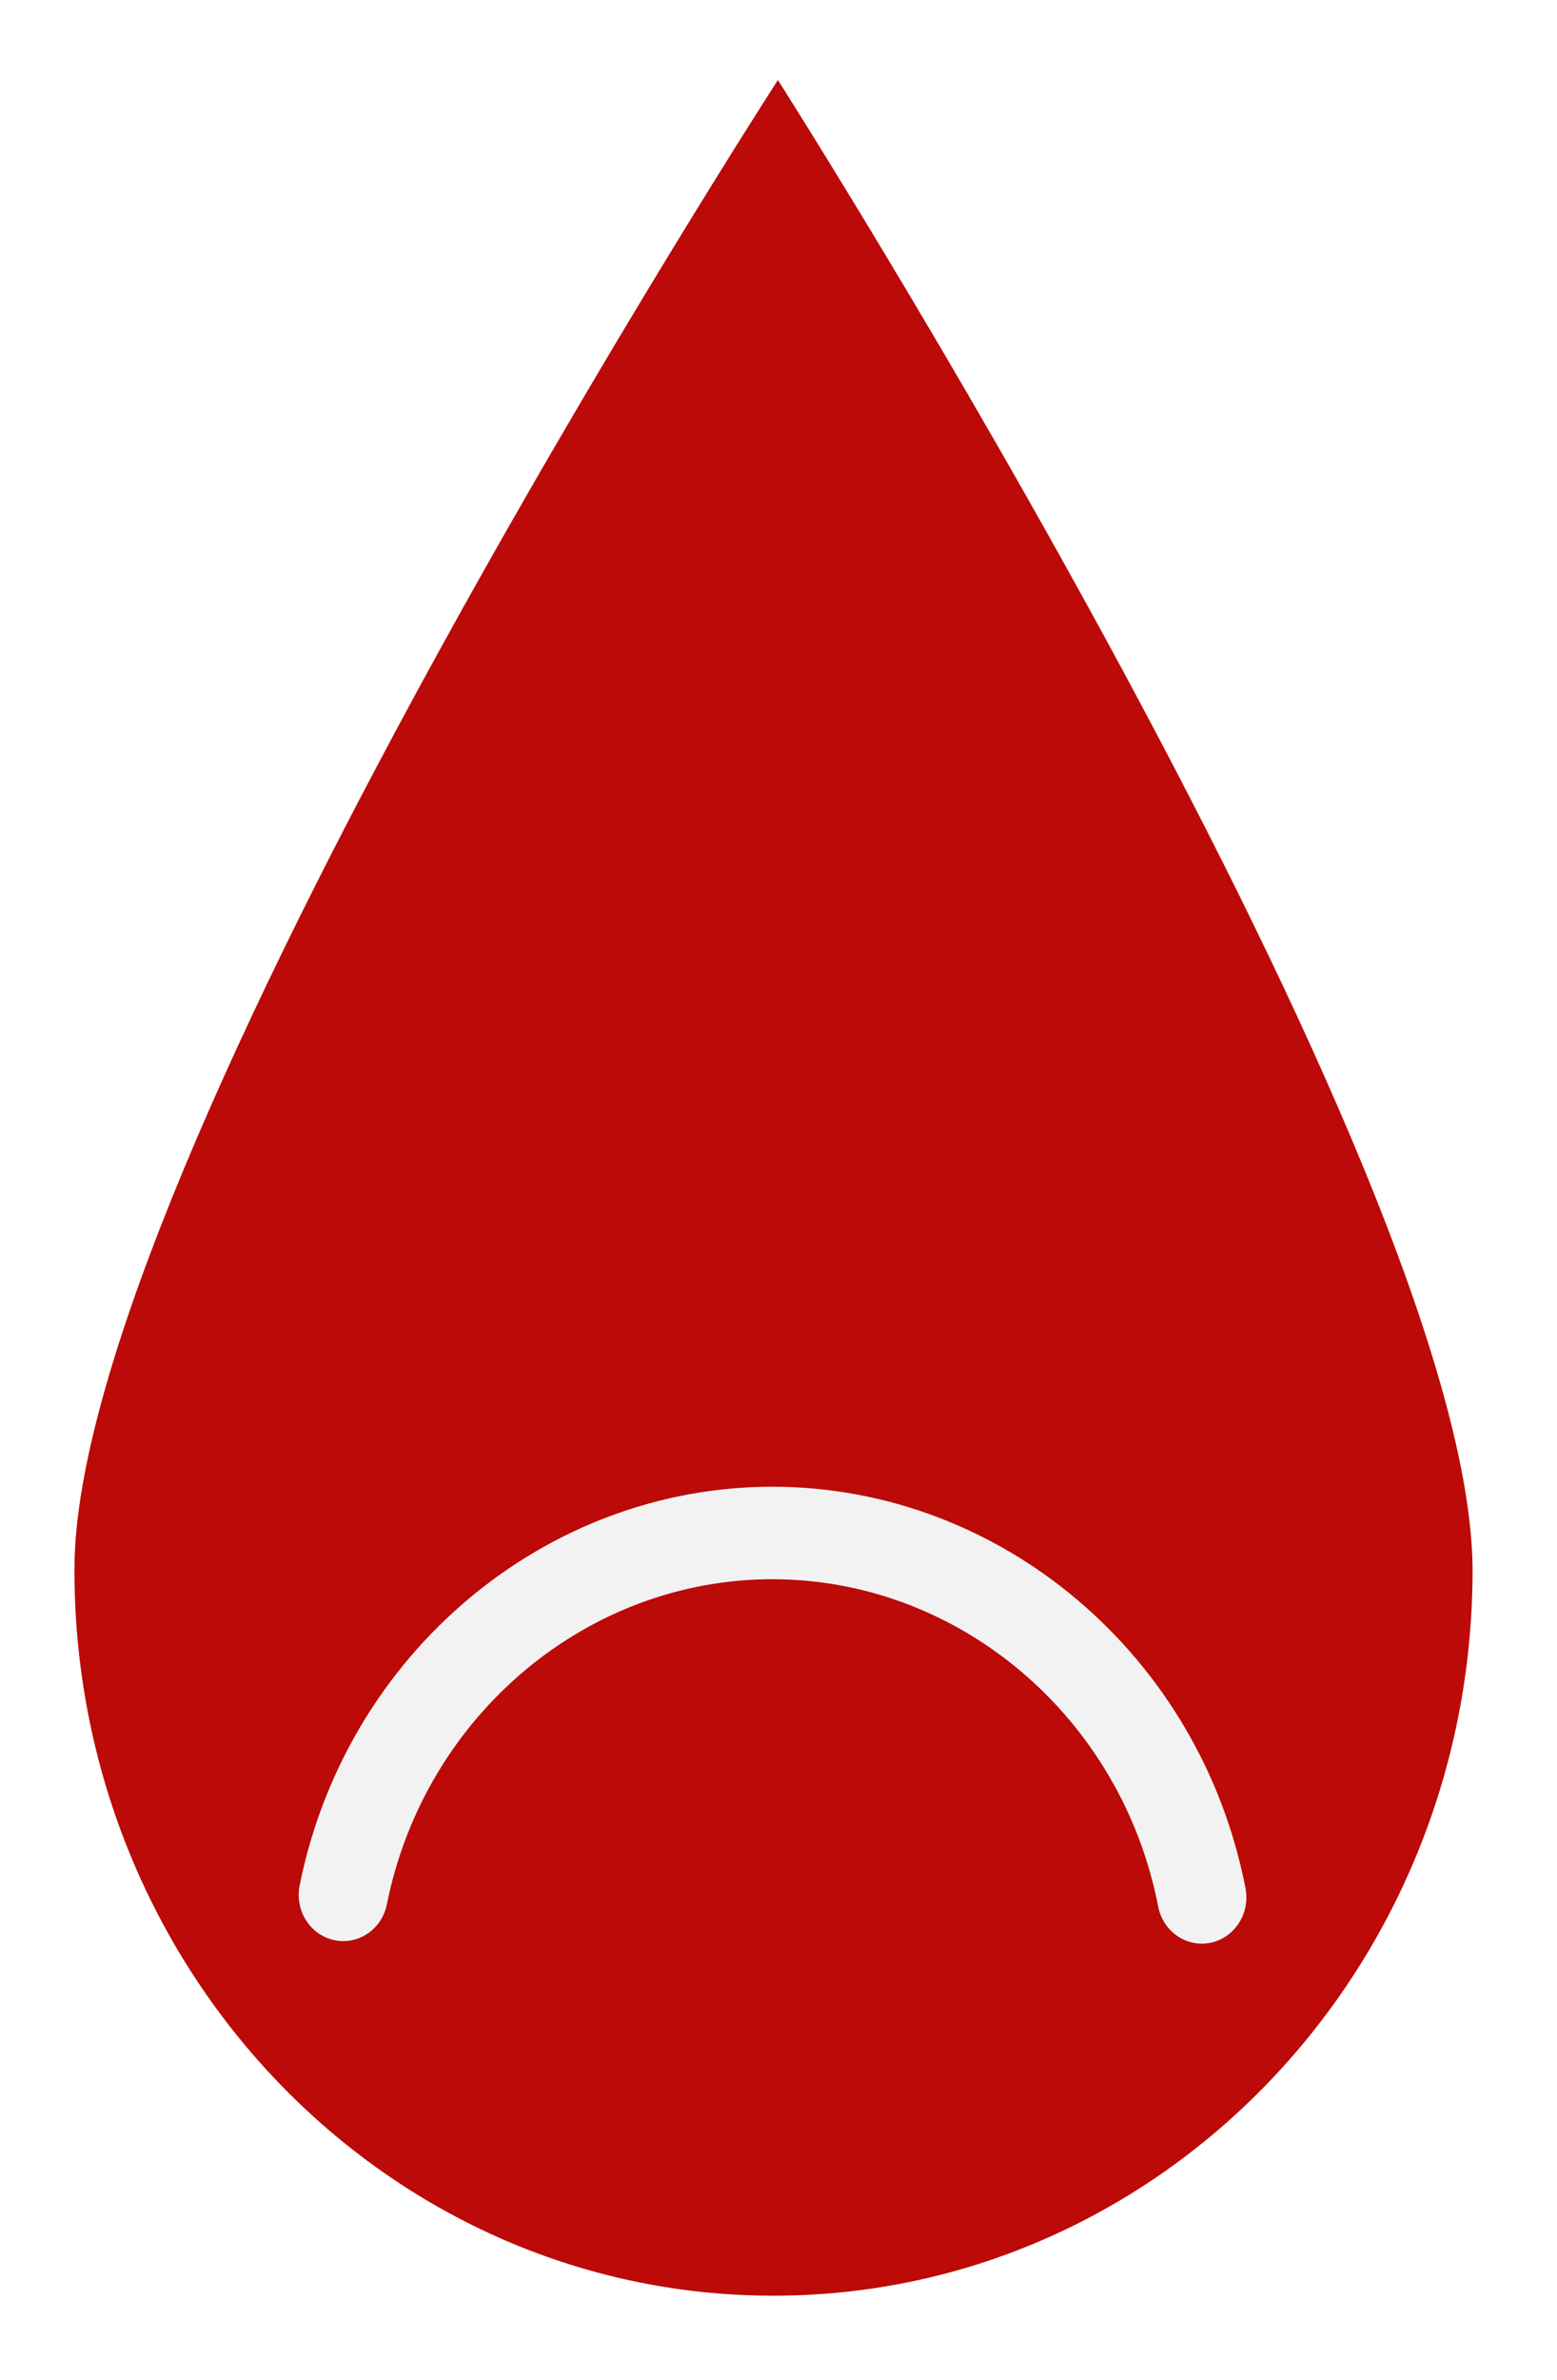 <svg width="89" height="136" viewBox="0 0 89 136" fill="none" xmlns="http://www.w3.org/2000/svg">
<g filter="url(#filter0_d_2217_2525)">
<g clip-path="url(#clip0_2217_2525)">
<path d="M84.174 85.836C84.106 108.732 66.162 127.24 44.094 127.175C22.025 127.111 4.189 108.498 4.256 85.601C4.323 62.705 44.465 0.572 44.465 0.572C44.465 0.572 84.241 62.939 84.174 85.836Z" fill="#BB0A08"/>
<path d="M44.229 80.951C57.281 80.99 68.622 90.638 71.195 103.893C71.473 105.324 70.581 106.717 69.203 107.006C67.822 107.295 66.481 106.368 66.203 104.938C64.104 94.132 54.857 86.267 44.213 86.236C33.571 86.204 24.277 94.016 22.115 104.809C21.829 106.237 20.481 107.157 19.103 106.859C17.726 106.562 16.842 105.164 17.128 103.734C19.78 90.494 31.177 80.913 44.229 80.951Z" fill="#F2F2F2"/>
</g>
</g>
<defs>
<filter id="filter0_d_2217_2525" x="0.135" y="0.455" width="88.371" height="134.881" filterUnits="userSpaceOnUse" color-interpolation-filters="sRGB">
<feFlood flood-opacity="0" result="BackgroundImageFix"/>
<feColorMatrix in="SourceAlpha" type="matrix" values="0 0 0 0 0 0 0 0 0 0 0 0 0 0 0 0 0 0 127 0" result="hardAlpha"/>
<feOffset dy="4"/>
<feGaussianBlur stdDeviation="2"/>
<feComposite in2="hardAlpha" operator="out"/>
<feColorMatrix type="matrix" values="0 0 0 0 0 0 0 0 0 0 0 0 0 0 0 0 0 0 0.25 0"/>
<feBlend mode="normal" in2="BackgroundImageFix" result="effect1_dropShadow_2217_2525"/>
<feBlend mode="normal" in="SourceGraphic" in2="effect1_dropShadow_2217_2525" result="shape"/>
</filter>
<clipPath id="clip0_2217_2525">
<rect width="80" height="126.647" fill="white" transform="translate(4.506 0.455) rotate(0.168)"/>
</clipPath>
</defs>
</svg>

